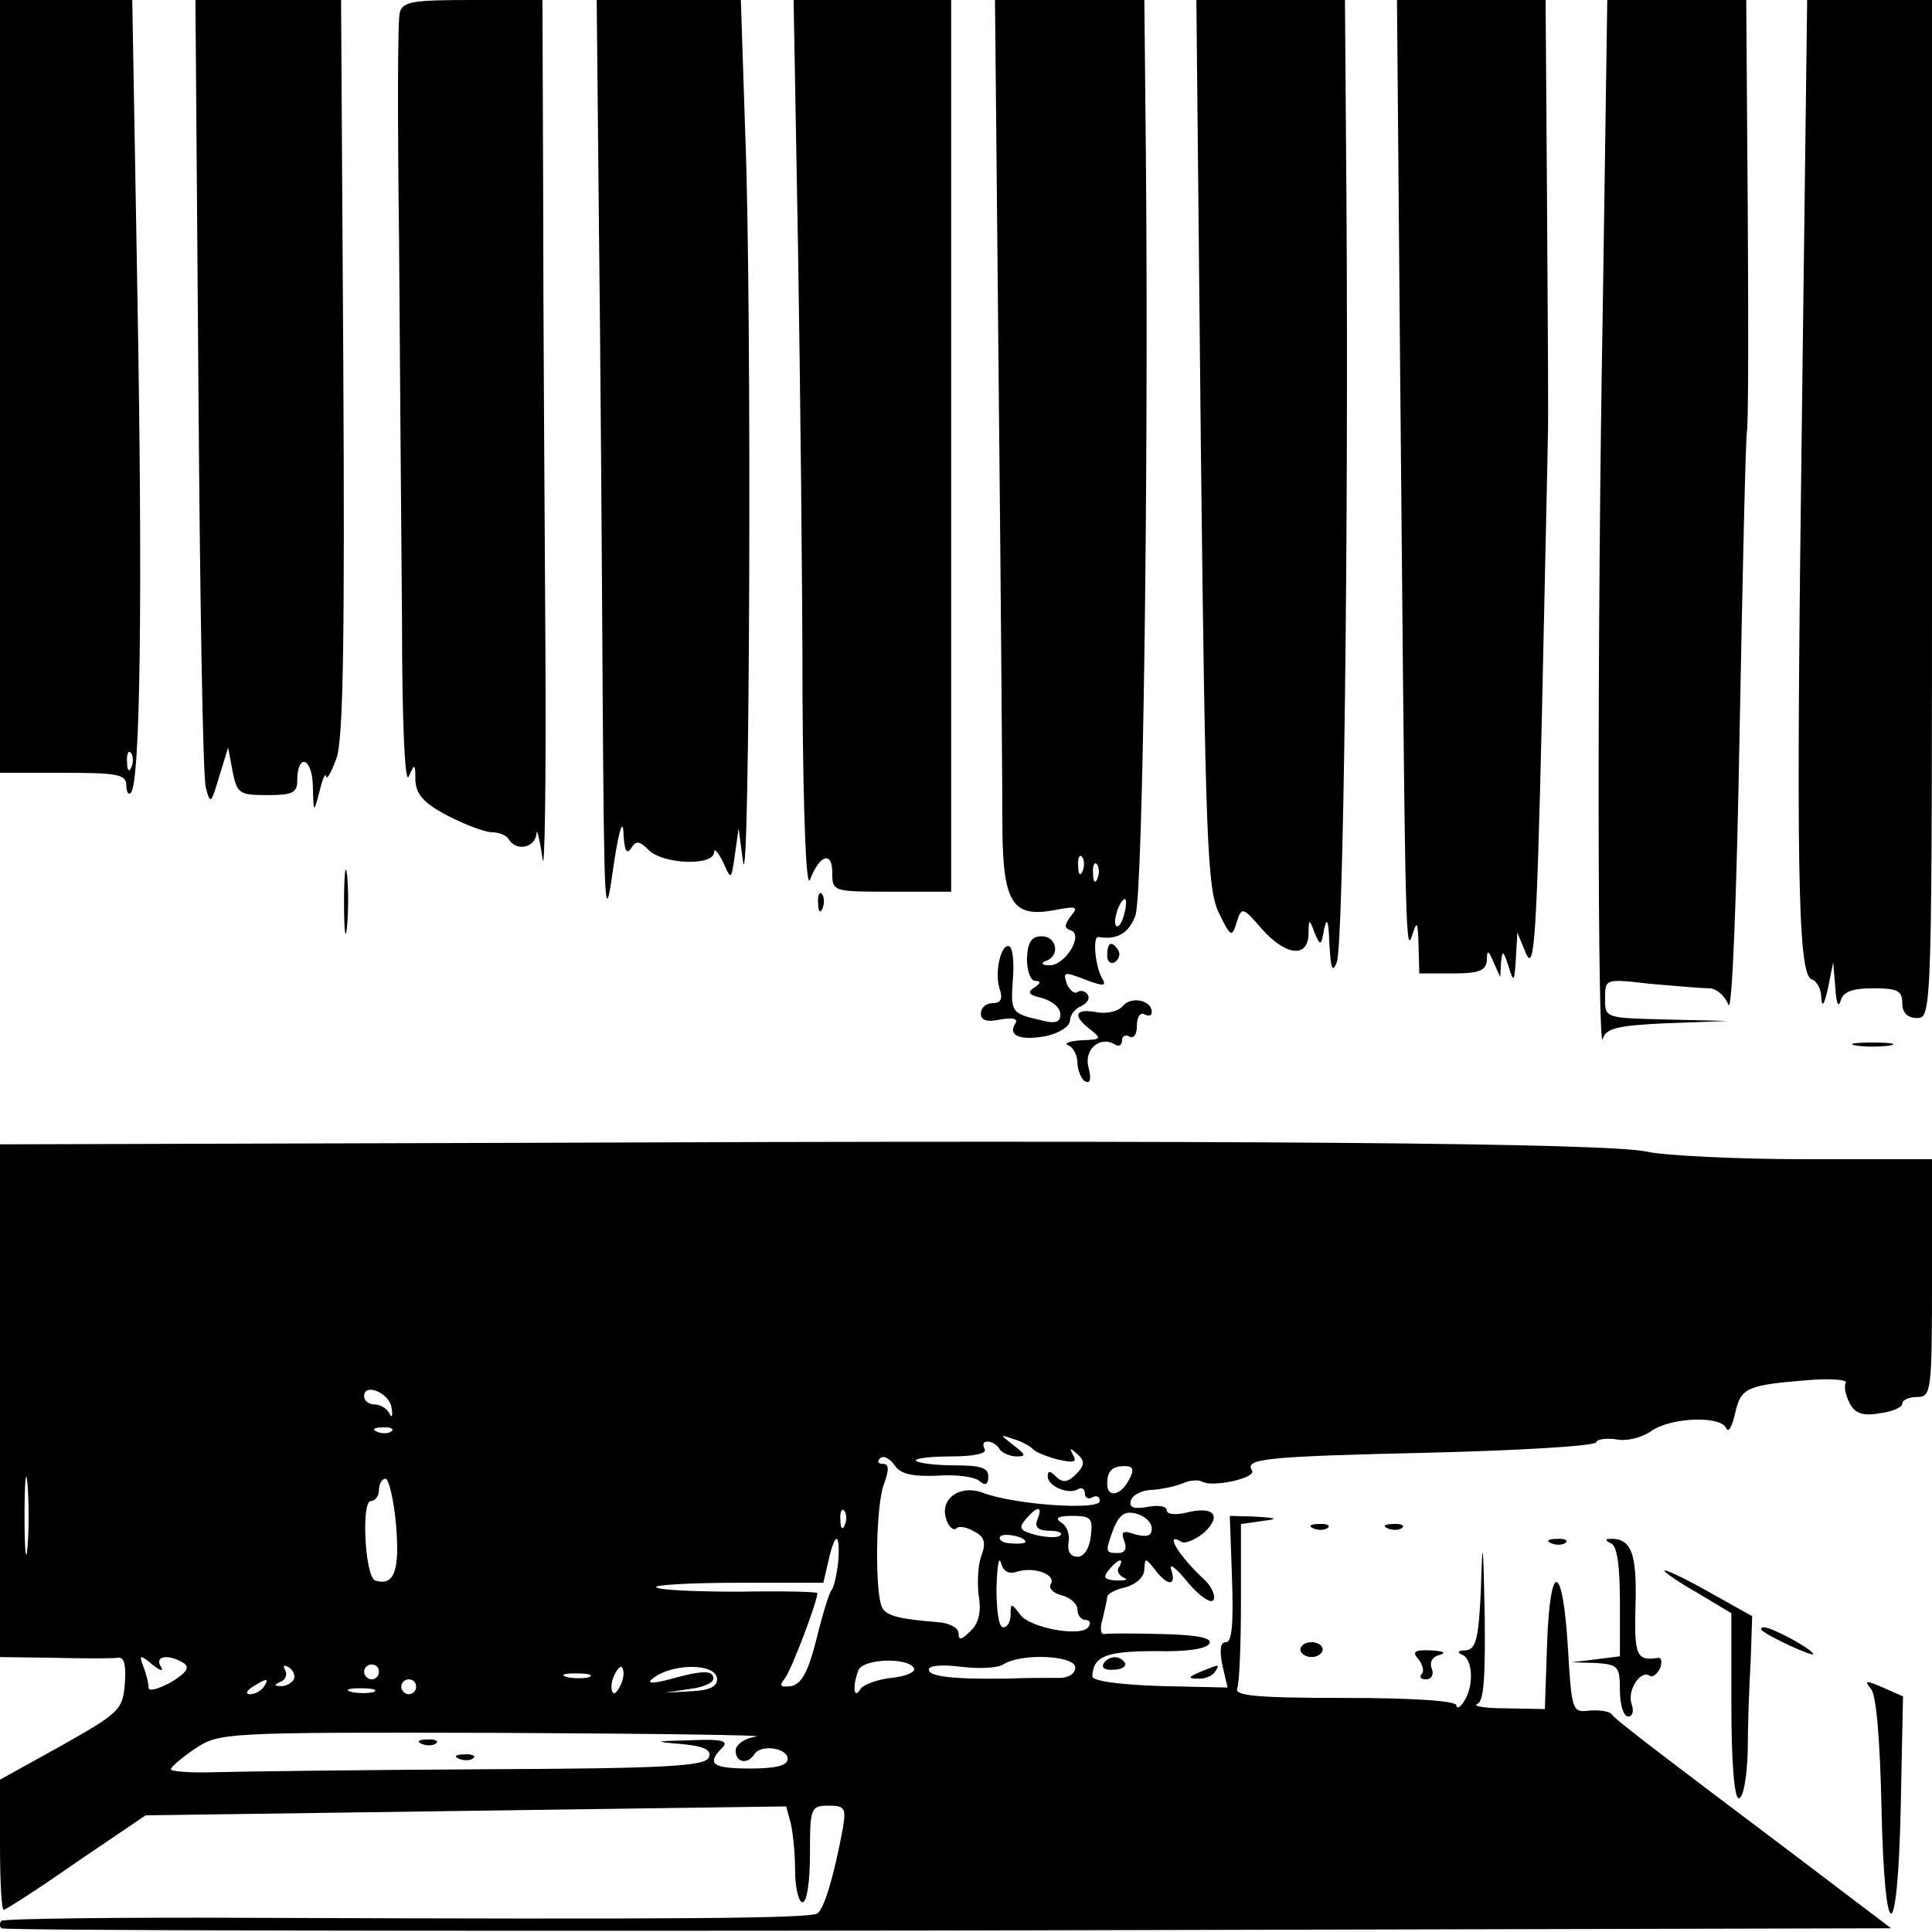 <?xml version="1.0" standalone="no"?>
<!DOCTYPE svg PUBLIC "-//W3C//DTD SVG 20010904//EN"
 "http://www.w3.org/TR/2001/REC-SVG-20010904/DTD/svg10.dtd">
<svg version="1.0" xmlns="http://www.w3.org/2000/svg"
 width="260pt" height="260pt" viewBox="0 0 260 260"
 preserveAspectRatio="xMidYMid meet">
<g transform="translate(0,260) scale(0.1,-0.1)"
fill="#000000" stroke="none">
<path d="M0 2080 l0 -520 85 0 c73 0 85 -2 85 -17 0 -9 3 -13 6 -10 13 12 16
268 9 665 l-7 402 -89 0 -89 0 0 -520z m177 -512 c-3 -8 -6 -5 -6 6 -1 11 2
17 5 13 3 -3 4 -12 1 -19z"/>
<path d="M267 2083 c2 -285 6 -529 10 -543 6 -23 7 -22 18 15 l12 39 6 -32 c6
-30 9 -32 47 -32 33 0 40 3 40 19 0 38 20 32 21 -6 1 -38 1 -38 9 -8 4 17 8
26 9 20 1 -5 7 6 14 25 9 26 11 163 9 528 l-3 492 -98 0 -98 0 4 -517z"/>
<path d="M538 2583 c-3 -10 -3 -146 -1 -303 1 -157 3 -388 4 -515 0 -138 4
-222 9 -210 8 18 9 18 9 -5 1 -19 11 -31 44 -48 23 -12 50 -22 59 -22 9 0 20
-4 23 -10 10 -16 35 -11 37 8 0 9 4 -5 8 -33 3 -27 5 99 4 280 -1 182 -3 453
-3 603 l-1 272 -94 0 c-81 0 -94 -2 -98 -17z"/>
<path d="M806 2298 c2 -167 4 -449 5 -628 2 -300 3 -318 14 -240 7 49 13 70
14 50 1 -23 4 -31 10 -22 7 11 11 11 24 -2 19 -19 87 -22 88 -3 0 6 5 1 12
-13 11 -25 11 -25 16 10 l5 35 6 -45 c9 -60 12 749 3 978 l-6 182 -97 0 -97 0
3 -302z"/>
<path d="M1074 2263 c3 -186 6 -457 6 -603 1 -160 5 -257 10 -244 13 34 30 39
30 10 0 -26 1 -26 80 -26 l80 0 0 600 0 600 -106 0 -106 0 6 -337z"/>
<path d="M1344 2083 c3 -285 5 -555 5 -600 1 -98 14 -118 69 -108 31 6 34 5
23 -8 -9 -12 -9 -16 0 -19 18 -6 -8 -48 -29 -47 -10 0 -12 3 -4 6 19 7 14 33
-6 33 -14 0 -19 -8 -20 -30 0 -17 5 -30 11 -30 8 0 8 -3 -1 -9 -10 -6 -8 -10
10 -14 14 -4 25 -13 25 -22 0 -11 -7 -13 -26 -8 -40 9 -41 11 -38 54 2 22 0
42 -4 45 -11 7 -21 -33 -14 -56 5 -14 2 -20 -9 -20 -9 0 -16 -6 -16 -14 0 -9
8 -12 26 -8 18 3 25 1 20 -6 -10 -16 8 -23 43 -16 17 4 31 13 31 21 0 7 7 16
15 19 8 4 12 10 9 15 -3 5 -9 7 -14 4 -4 -3 -10 2 -14 10 -6 18 -5 18 29 5 19
-7 24 -7 19 2 -10 15 -14 58 -6 57 26 -4 41 5 50 29 10 27 18 601 14 1030 l-2
202 -101 0 -100 0 5 -517z m113 -655 c-3 -8 -6 -5 -6 6 -1 11 2 17 5 13 3 -3
4 -12 1 -19z m20 -10 c-3 -8 -6 -5 -6 6 -1 11 2 17 5 13 3 -3 4 -12 1 -19z
m36 -48 c-3 -12 -8 -19 -11 -16 -5 6 5 36 12 36 2 0 2 -9 -1 -20z"/>
<path d="M1616 2004 c6 -537 9 -600 24 -632 16 -33 18 -34 24 -14 7 22 8 22
34 -8 32 -36 62 -40 63 -7 0 21 1 21 8 2 8 -19 9 -18 13 5 4 17 6 10 7 -20 2
-34 4 -40 10 -25 9 22 16 586 13 1023 l-2 272 -100 0 -100 0 6 -596z"/>
<path d="M1884 2128 c7 -769 7 -815 16 -788 7 22 8 21 9 -12 l1 -38 45 0 c36
0 45 4 46 18 0 14 2 14 9 -3 l9 -20 1 20 c2 17 3 16 10 -5 7 -23 8 -22 10 10
l2 35 12 -29 c11 -24 14 26 21 320 4 192 8 360 8 374 1 14 0 152 -1 308 l-2
282 -100 0 -100 0 4 -472z"/>
<path d="M2157 2188 c-8 -448 -7 -1013 0 -986 4 14 19 18 86 21 l82 3 -82 2
c-83 2 -83 2 -83 28 0 27 0 27 61 20 34 -3 70 -6 79 -6 10 0 21 -10 26 -22 5
-13 11 141 15 362 4 212 8 396 10 410 2 14 2 150 1 303 l-2 277 -93 0 -94 0
-6 -412z"/>
<path d="M2425 2046 c-8 -610 -6 -757 13 -764 7 -2 13 -13 13 -25 1 -14 4 -9
9 13 l7 35 3 -35 c1 -19 4 -27 7 -17 3 12 15 17 44 17 32 0 39 -3 39 -20 0
-13 7 -20 20 -20 20 0 20 7 20 685 l0 685 -84 0 -84 0 -7 -554z"/>
<path d="M463 1385 c0 -38 2 -53 4 -32 2 20 2 52 0 70 -2 17 -4 1 -4 -38z"/>
<path d="M1101 1384 c0 -11 3 -14 6 -6 3 7 2 16 -1 19 -3 4 -6 -2 -5 -13z"/>
<path d="M1490 1314 c0 -8 5 -12 10 -9 6 4 8 11 5 16 -9 14 -15 11 -15 -7z"/>
<path d="M1511 1246 c-6 -7 -22 -11 -36 -8 -29 5 -32 -5 -7 -24 15 -12 14 -13
-13 -14 -16 -1 -24 -4 -17 -7 6 -2 12 -13 12 -23 0 -10 5 -22 10 -25 7 -4 9 2
5 18 -7 25 16 44 36 31 5 -3 9 0 9 6 0 6 5 8 10 5 6 -3 10 3 10 15 0 12 5 18
10 15 6 -3 10 -2 10 3 0 16 -28 22 -39 8z"/>
<path d="M2498 1193 c12 -2 32 -2 45 0 12 2 2 4 -23 4 -25 0 -35 -2 -22 -4z"/>
<path d="M698 1062 l-698 -2 0 -345 0 -345 73 -1 c39 -1 78 -1 85 0 9 2 12 -9
10 -35 -3 -35 -7 -39 -85 -83 l-83 -46 0 -87 c0 -49 2 -88 5 -88 3 0 48 29 98
64 l93 63 431 6 431 6 6 -22 c3 -12 6 -41 6 -64 0 -24 5 -43 10 -43 6 0 10 28
10 65 0 62 1 65 25 65 22 0 24 -3 19 -32 -12 -64 -25 -107 -34 -113 -11 -7
-194 -8 -744 -6 -192 1 -351 -1 -354 -4 -3 -3 -3 -7 0 -10 2 -3 576 -4 1274
-3 l1269 3 -120 91 c-215 162 -250 189 -256 197 -3 4 -16 6 -30 5 -23 -3 -24
-1 -29 85 -7 115 -24 118 -28 5 l-3 -88 -52 1 c-29 0 -46 3 -39 6 9 3 11 36
10 121 -2 101 -3 106 -5 35 -3 -70 -7 -83 -21 -84 -10 0 -12 -3 -4 -6 14 -6
16 -42 2 -63 -5 -8 -10 -10 -10 -5 0 6 -57 10 -150 10 -121 0 -149 3 -145 13
3 8 5 60 5 117 l0 104 28 4 c23 3 22 4 -8 6 l-35 1 3 -85 c2 -59 0 -85 -8 -85
-8 0 -9 -10 -5 -31 l7 -30 -91 2 c-57 2 -91 7 -91 13 1 27 18 34 85 34 43 -1
70 3 73 11 2 7 -18 11 -65 12 -37 1 -72 1 -77 0 -5 -1 -6 8 -2 21 3 13 6 26 6
29 0 4 11 10 25 13 14 4 25 14 25 24 1 16 1 16 14 0 17 -23 30 -23 22 0 -3 9
7 2 22 -17 16 -19 32 -30 35 -24 3 5 -2 17 -11 26 -36 33 -56 67 -32 52 5 -3
19 3 31 13 24 23 12 36 -26 26 -14 -3 -25 -2 -25 4 0 5 -12 7 -26 4 -19 -3
-25 -1 -22 9 2 7 15 14 29 14 13 1 32 5 41 9 9 4 21 5 26 2 14 -8 73 5 67 15
-11 16 18 19 237 24 122 3 224 9 226 14 1 4 13 6 27 4 13 -3 34 2 47 11 27 19
94 21 101 4 3 -7 8 2 12 20 8 35 15 38 102 45 29 2 50 0 47 -4 -3 -5 0 -17 5
-27 7 -14 18 -18 40 -14 17 2 31 8 31 13 0 5 9 9 20 9 19 0 20 7 20 160 l0
160 -171 0 c-93 0 -189 5 -212 10 -50 12 -553 16 -1519 12z m-171 -357 c2 -11
0 -14 -3 -7 -3 6 -12 12 -20 12 -8 0 -14 5 -14 11 0 19 35 4 37 -16z m0 -31
c-3 -3 -12 -4 -19 -1 -8 3 -5 6 6 6 11 1 17 -2 13 -5z m863 -24 c3 -4 18 -10
33 -14 22 -5 27 -4 21 6 -5 10 -4 10 6 1 10 -9 10 -15 -2 -27 -11 -11 -18 -12
-27 -3 -8 8 -11 8 -11 0 0 -13 28 -25 41 -17 5 3 9 0 9 -6 0 -6 5 -8 10 -5 6
3 10 1 10 -5 0 -13 -115 -5 -157 11 -32 12 -60 -9 -49 -37 3 -9 9 -14 13 -11
3 4 14 2 24 -4 14 -7 16 -15 10 -32 -5 -12 -6 -36 -4 -54 4 -22 0 -38 -11 -48
-12 -12 -16 -13 -16 -3 0 7 -12 14 -28 15 -50 4 -67 8 -74 18 -11 15 -10 140
2 169 7 19 6 26 -2 26 -6 0 -8 3 -4 7 4 5 13 1 20 -9 8 -12 24 -15 56 -14 25
2 51 -1 58 -7 8 -7 12 -5 12 6 0 12 -11 15 -46 15 -25 0 -48 3 -51 6 -4 3 17
6 46 6 32 0 50 4 46 10 -3 6 -2 10 4 10 5 0 13 -4 16 -10 3 -5 14 -10 23 -10
13 0 13 2 -4 15 -19 15 -19 15 1 8 11 -3 22 -10 25 -13z m-1353 -132 c-2 -24
-4 -5 -4 42 0 47 2 66 4 43 2 -24 2 -62 0 -85z m1482 90 c-11 -21 -29 -24 -29
-5 0 17 6 24 24 24 11 0 13 -5 5 -19z m-986 -60 c5 -61 -2 -83 -28 -75 -14 5
-19 107 -6 107 6 0 11 7 11 15 0 8 4 15 9 15 4 0 11 -28 14 -62z m604 0 c-3
-8 -6 -5 -6 6 -1 11 2 17 5 13 3 -3 4 -12 1 -19z m259 7 c-4 -10 1 -15 16 -15
12 0 19 -3 15 -6 -3 -4 -18 -3 -32 0 -22 6 -25 9 -15 21 16 19 24 19 16 0z
m154 -12 c0 -10 -6 -12 -22 -8 -17 6 -20 4 -15 -9 4 -10 1 -16 -8 -16 -18 0
-18 1 -6 34 8 18 15 23 30 19 12 -3 21 -12 21 -20z m-82 -10 c-2 -17 -9 -28
-18 -28 -9 0 -14 7 -12 19 2 10 -2 23 -10 27 -9 6 -4 9 15 9 25 0 28 -3 25
-27z m-88 -8 c0 -2 -9 -3 -19 -2 -11 0 -18 5 -15 9 4 6 34 0 34 -7z m-252 -27
c-2 -18 -6 -35 -9 -38 -3 -3 -12 -32 -20 -65 -11 -44 -20 -61 -34 -64 -15 -2
-17 0 -9 10 9 11 44 104 44 115 0 2 -47 3 -105 2 -58 0 -108 2 -112 6 -3 3 46
6 110 6 l115 0 7 30 c9 40 16 38 13 -2z m241 -13 c23 7 53 -4 45 -17 -3 -5 3
-12 15 -15 12 -3 21 -12 21 -19 0 -8 5 -14 11 -14 5 0 8 -4 4 -9 -8 -15 -79
-2 -92 16 -12 16 -13 16 -13 0 0 -9 -4 -17 -10 -17 -6 0 -9 23 -9 53 1 28 3
44 6 34 3 -12 11 -16 22 -12z m137 6 c-4 -5 0 -11 6 -14 7 -3 3 -4 -9 -4 -17
1 -19 4 -11 14 12 15 22 18 14 4z m-1290 -133 c-8 14 12 16 31 4 9 -6 4 -13
-17 -26 -17 -9 -30 -13 -30 -7 0 5 -3 18 -7 28 -6 16 -5 17 12 3 11 -9 16 -10
11 -2z m1014 -3 c3 -5 -11 -11 -30 -13 -19 -2 -38 -9 -42 -15 -9 -15 -11 3 -3
25 6 16 67 18 75 3z m217 1 c0 -9 -10 -15 -26 -14 -14 0 -44 0 -66 -1 -74 -1
-105 3 -105 12 0 6 18 7 43 4 23 -3 49 -2 57 3 25 16 97 12 97 -4z m-1052 -17
c-4 -5 -12 -9 -18 -8 -9 0 -8 2 1 6 6 2 9 10 6 15 -4 7 -2 8 5 4 6 -4 9 -12 6
-17z m115 11 c0 -5 -4 -10 -10 -10 -5 0 -10 5 -10 10 0 6 5 10 10 10 6 0 10
-4 10 -10z m326 -16 c-4 -9 -9 -15 -11 -12 -3 3 -3 13 1 22 4 9 9 15 11 12 3
-3 3 -13 -1 -22z m129 6 c0 -10 -11 -15 -35 -16 l-35 -2 33 5 c17 2 32 8 32
14 0 12 -16 11 -59 -1 -19 -5 -30 -6 -25 -1 24 23 89 24 89 1z m-172 3 c-7 -2
-21 -2 -30 0 -10 3 -4 5 12 5 17 0 24 -2 18 -5z m-438 -13 c-3 -5 -12 -10 -18
-10 -7 0 -6 4 3 10 19 12 23 12 15 0z m205 0 c0 -5 -4 -10 -10 -10 -5 0 -10 5
-10 10 0 6 5 10 10 10 6 0 10 -4 10 -10z m-57 -7 c-7 -2 -21 -2 -30 0 -10 3
-4 5 12 5 17 0 24 -2 18 -5z m515 -60 c-16 -2 -28 -11 -28 -19 0 -16 16 -19
25 -5 8 14 45 9 45 -6 0 -9 -16 -13 -50 -13 -51 0 -60 6 -38 28 9 9 0 12 -43
10 -49 -1 -50 -2 -12 -5 31 -3 41 -8 37 -18 -5 -12 -59 -15 -307 -16 -166 -1
-328 -3 -359 -4 -32 -1 -58 1 -58 4 0 3 15 16 33 28 32 21 37 22 407 21 206
-1 363 -3 348 -5z"/>
<path d="M568 253 c7 -3 16 -2 19 1 4 3 -2 6 -13 5 -11 0 -14 -3 -6 -6z"/>
<path d="M618 233 c7 -3 16 -2 19 1 4 3 -2 6 -13 5 -11 0 -14 -3 -6 -6z"/>
<path d="M1768 543 c7 -3 16 -2 19 1 4 3 -2 6 -13 5 -11 0 -14 -3 -6 -6z"/>
<path d="M1868 543 c7 -3 16 -2 19 1 4 3 -2 6 -13 5 -11 0 -14 -3 -6 -6z"/>
<path d="M2088 523 c7 -3 16 -2 19 1 4 3 -2 6 -13 5 -11 0 -14 -3 -6 -6z"/>
<path d="M2168 523 c8 -3 12 -29 12 -78 l0 -74 -32 -4 -33 -4 33 -1 c30 -2 32
-5 32 -37 0 -19 5 -35 11 -35 6 0 8 7 5 16 -7 18 11 47 24 39 4 -3 10 2 14 10
3 8 2 14 -2 14 -30 -5 -33 3 -31 72 2 70 -6 90 -36 88 -5 0 -4 -3 3 -6z"/>
<path d="M2240 486 c0 -2 20 -16 45 -30 l45 -27 0 -124 c0 -77 4 -125 10 -125
6 0 11 28 12 63 0 34 2 89 4 122 l2 60 -59 33 c-32 18 -59 31 -59 28z"/>
<path d="M2371 406 c10 -9 69 -36 69 -32 0 6 -55 36 -66 36 -4 0 -5 -2 -3 -4z"/>
<path d="M1750 380 c0 -5 7 -10 15 -10 8 0 15 5 15 10 0 6 -7 10 -15 10 -8 0
-15 -4 -15 -10z"/>
<path d="M1909 367 c6 -8 8 -17 4 -20 -3 -4 -1 -7 6 -7 7 0 11 6 8 14 -4 9 1
17 11 19 9 3 4 5 -12 6 -23 1 -26 -2 -17 -12z"/>
<path d="M1485 361 c-3 -6 3 -9 14 -8 11 0 17 5 15 9 -7 11 -22 10 -29 -1z"/>
<path d="M1615 350 c-16 -7 -17 -9 -3 -9 9 -1 20 4 23 9 7 11 7 11 -20 0z"/>
<path d="M2518 327 c7 -8 12 -68 14 -158 4 -193 22 -192 26 2 l3 146 -27 12
c-23 10 -26 10 -16 -2z"/>
</g>
</svg>
